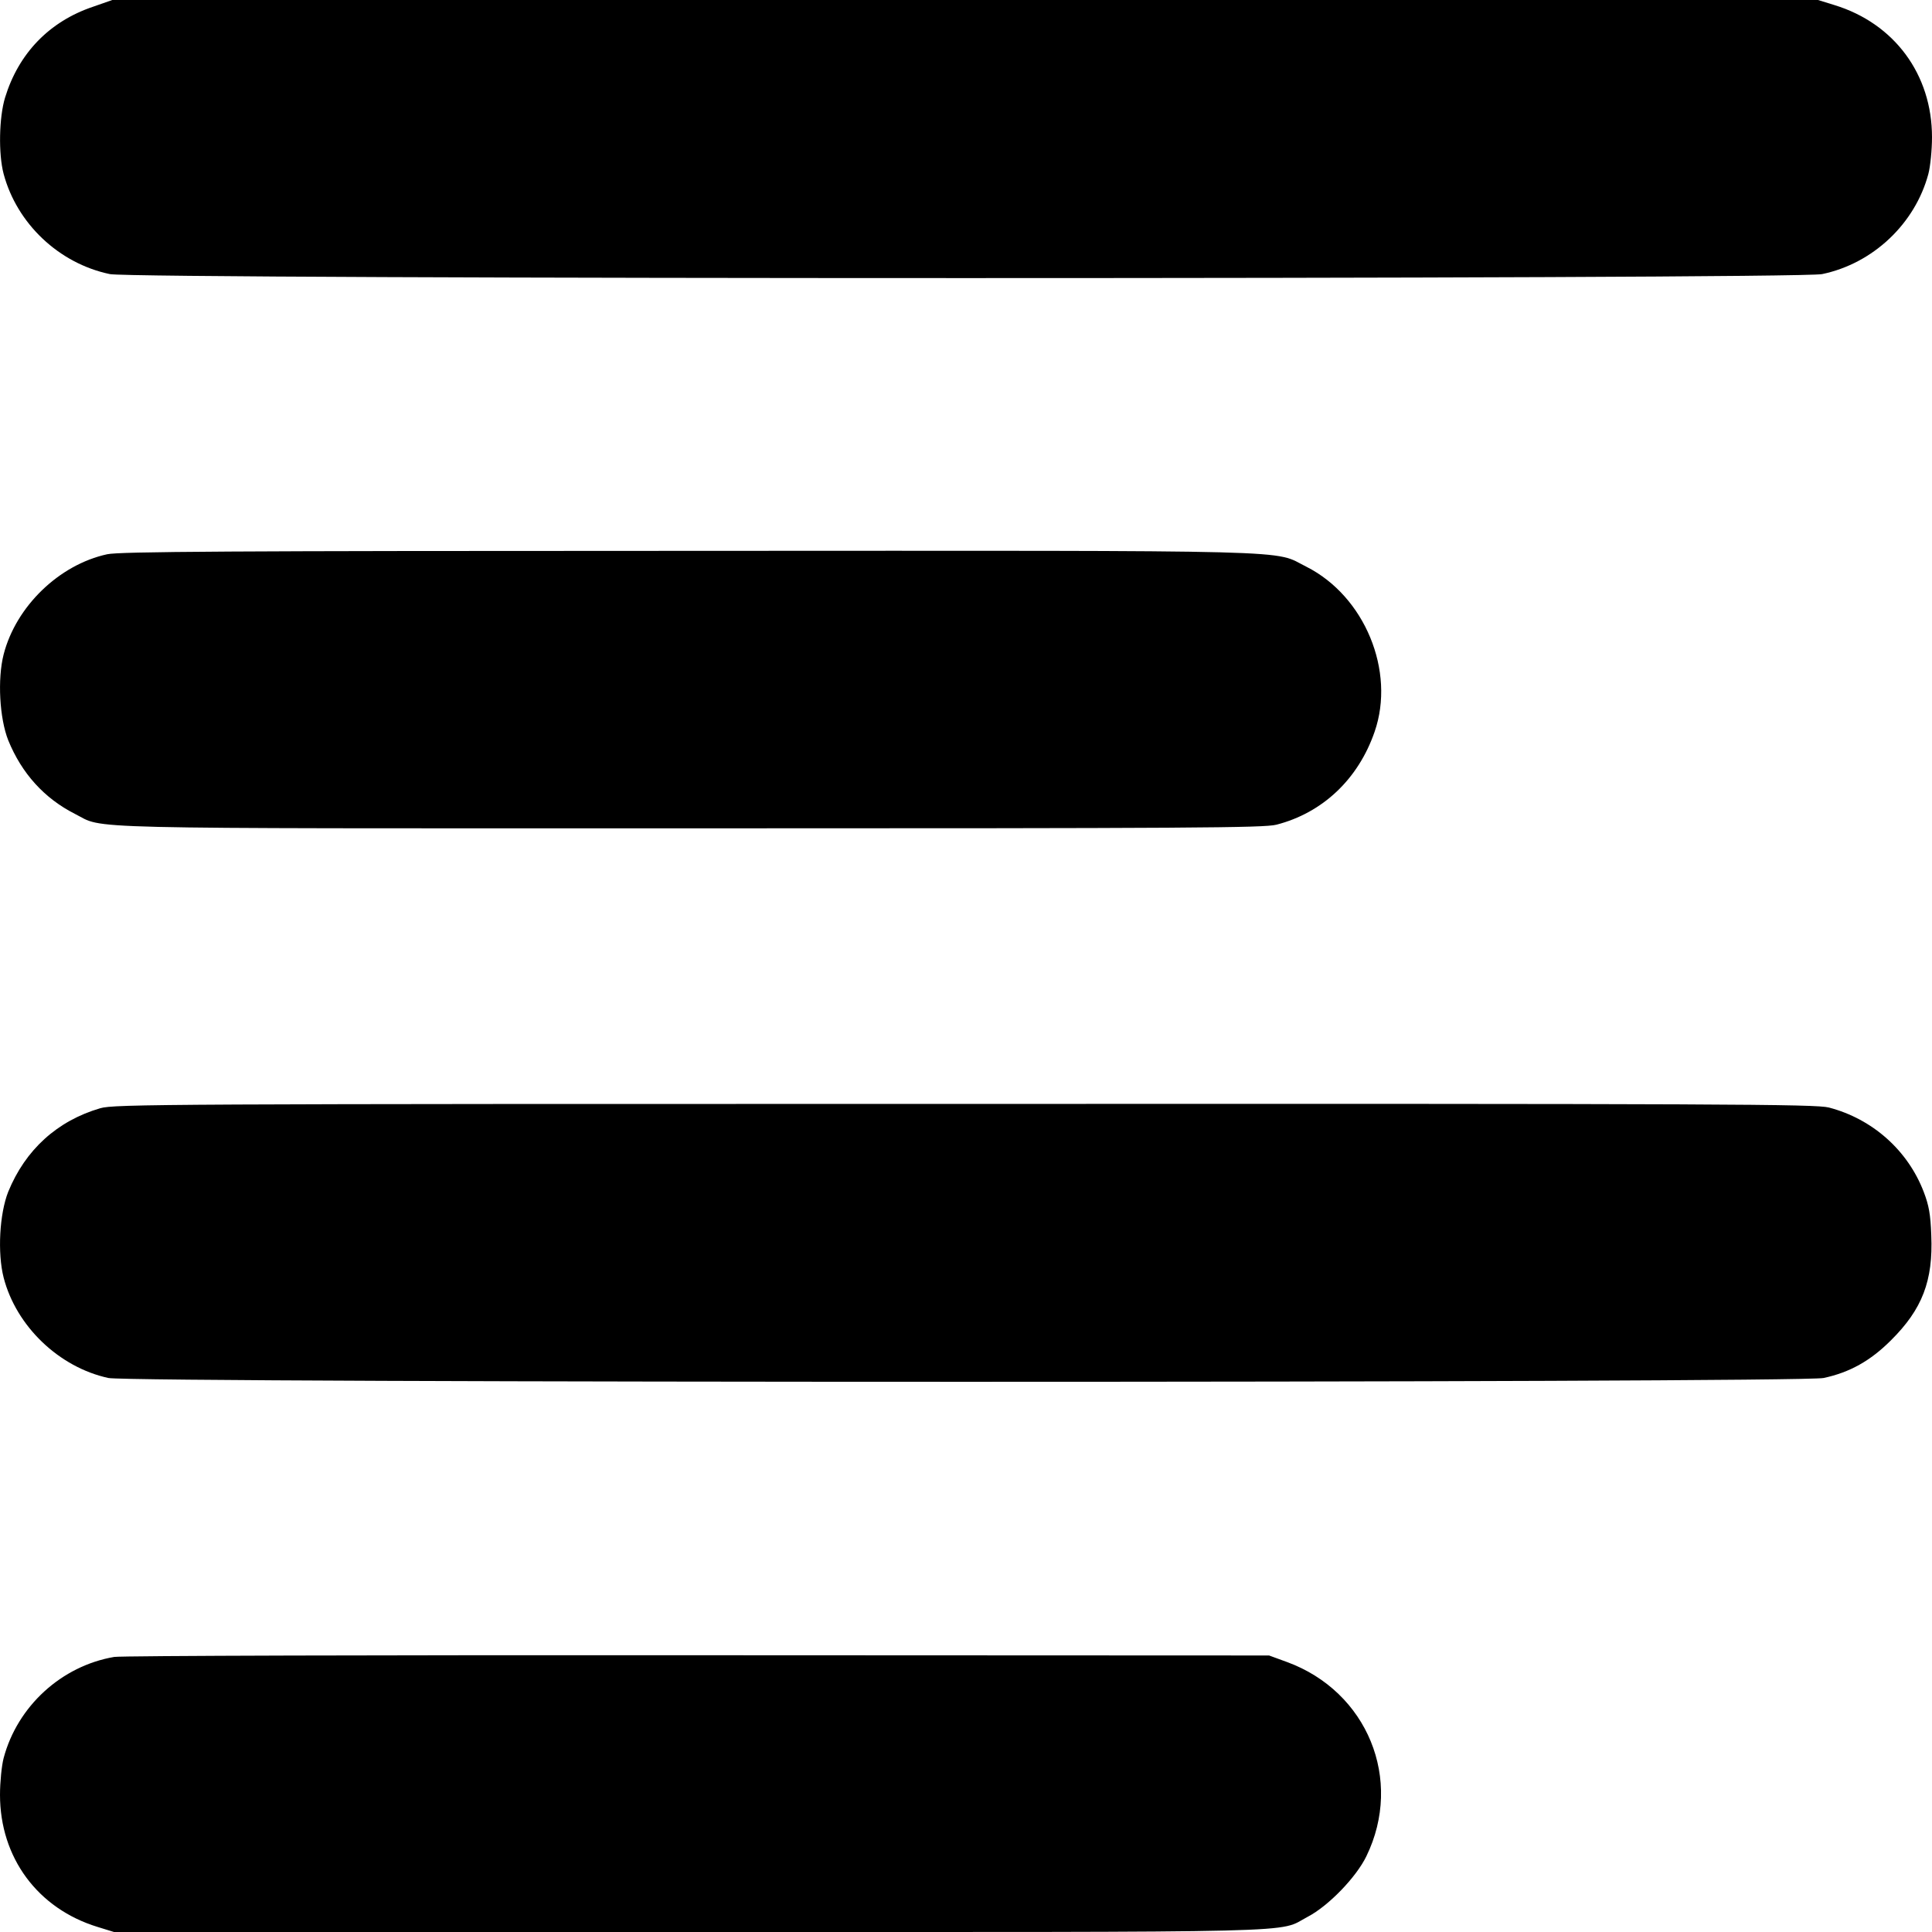 <?xml version="1.0" encoding="UTF-8" standalone="yes"?>
<svg version="1.0" xmlns="http://www.w3.org/2000/svg" width="800px" height="800px" viewBox="0 0 800 800" preserveAspectRatio="xMidYMid meet">
  <g transform="translate(0,800) scale(0.1,-0.1)" fill="#000000" stroke="none">
    <path d="M385 7972 c-181 -61 -308 -193 -364 -376 -25 -82 -28 -233 -6 -316
55 -206 229 -371 440 -415 106 -22 6984 -22 7090 0 211 44 385 209 440 415 8
30 15 99 15 152 0 260 -156 471 -404 547 l-68 21 -3532 0 -3531 0 -80 -28z"/>
    <path d="M444 5705 c-199 -43 -378 -216 -429 -415 -26 -102 -17 -264 19 -355
56 -138 150 -241 276 -305 128 -64 -58 -60 2547 -60 2085 0 2376 2 2428 15
191 49 339 188 407 385 87 251 -41 561 -282 683 -143 71 40 67 -2560 66 -1906
0 -2356 -3 -2406 -14z"/>
    <path d="M415 3411 c-178 -52 -310 -172 -381 -346 -36 -91 -45 -253 -19 -355
52 -202 230 -372 434 -416 99 -21 7003 -21 7102 0 108 23 194 71 279 156 130
129 175 247 167 435 -3 87 -10 124 -31 179 -66 173 -213 303 -393 350 -55 14
-412 16 -3579 15 -3320 0 -3522 -1 -3579 -18z"/>
    <path d="M473 1139 c-218 -37 -401 -204 -458 -419 -8 -30 -15 -99 -15 -152 0
-260 156 -471 404 -547 l68 -21 2380 0 c2630 0 2433 -5 2563 63 86 45 201 164
243 251 154 317 4 682 -329 804 l-74 27 -2365 1 c-1301 1 -2388 -2 -2417 -7z"/>
  </g>
</svg>